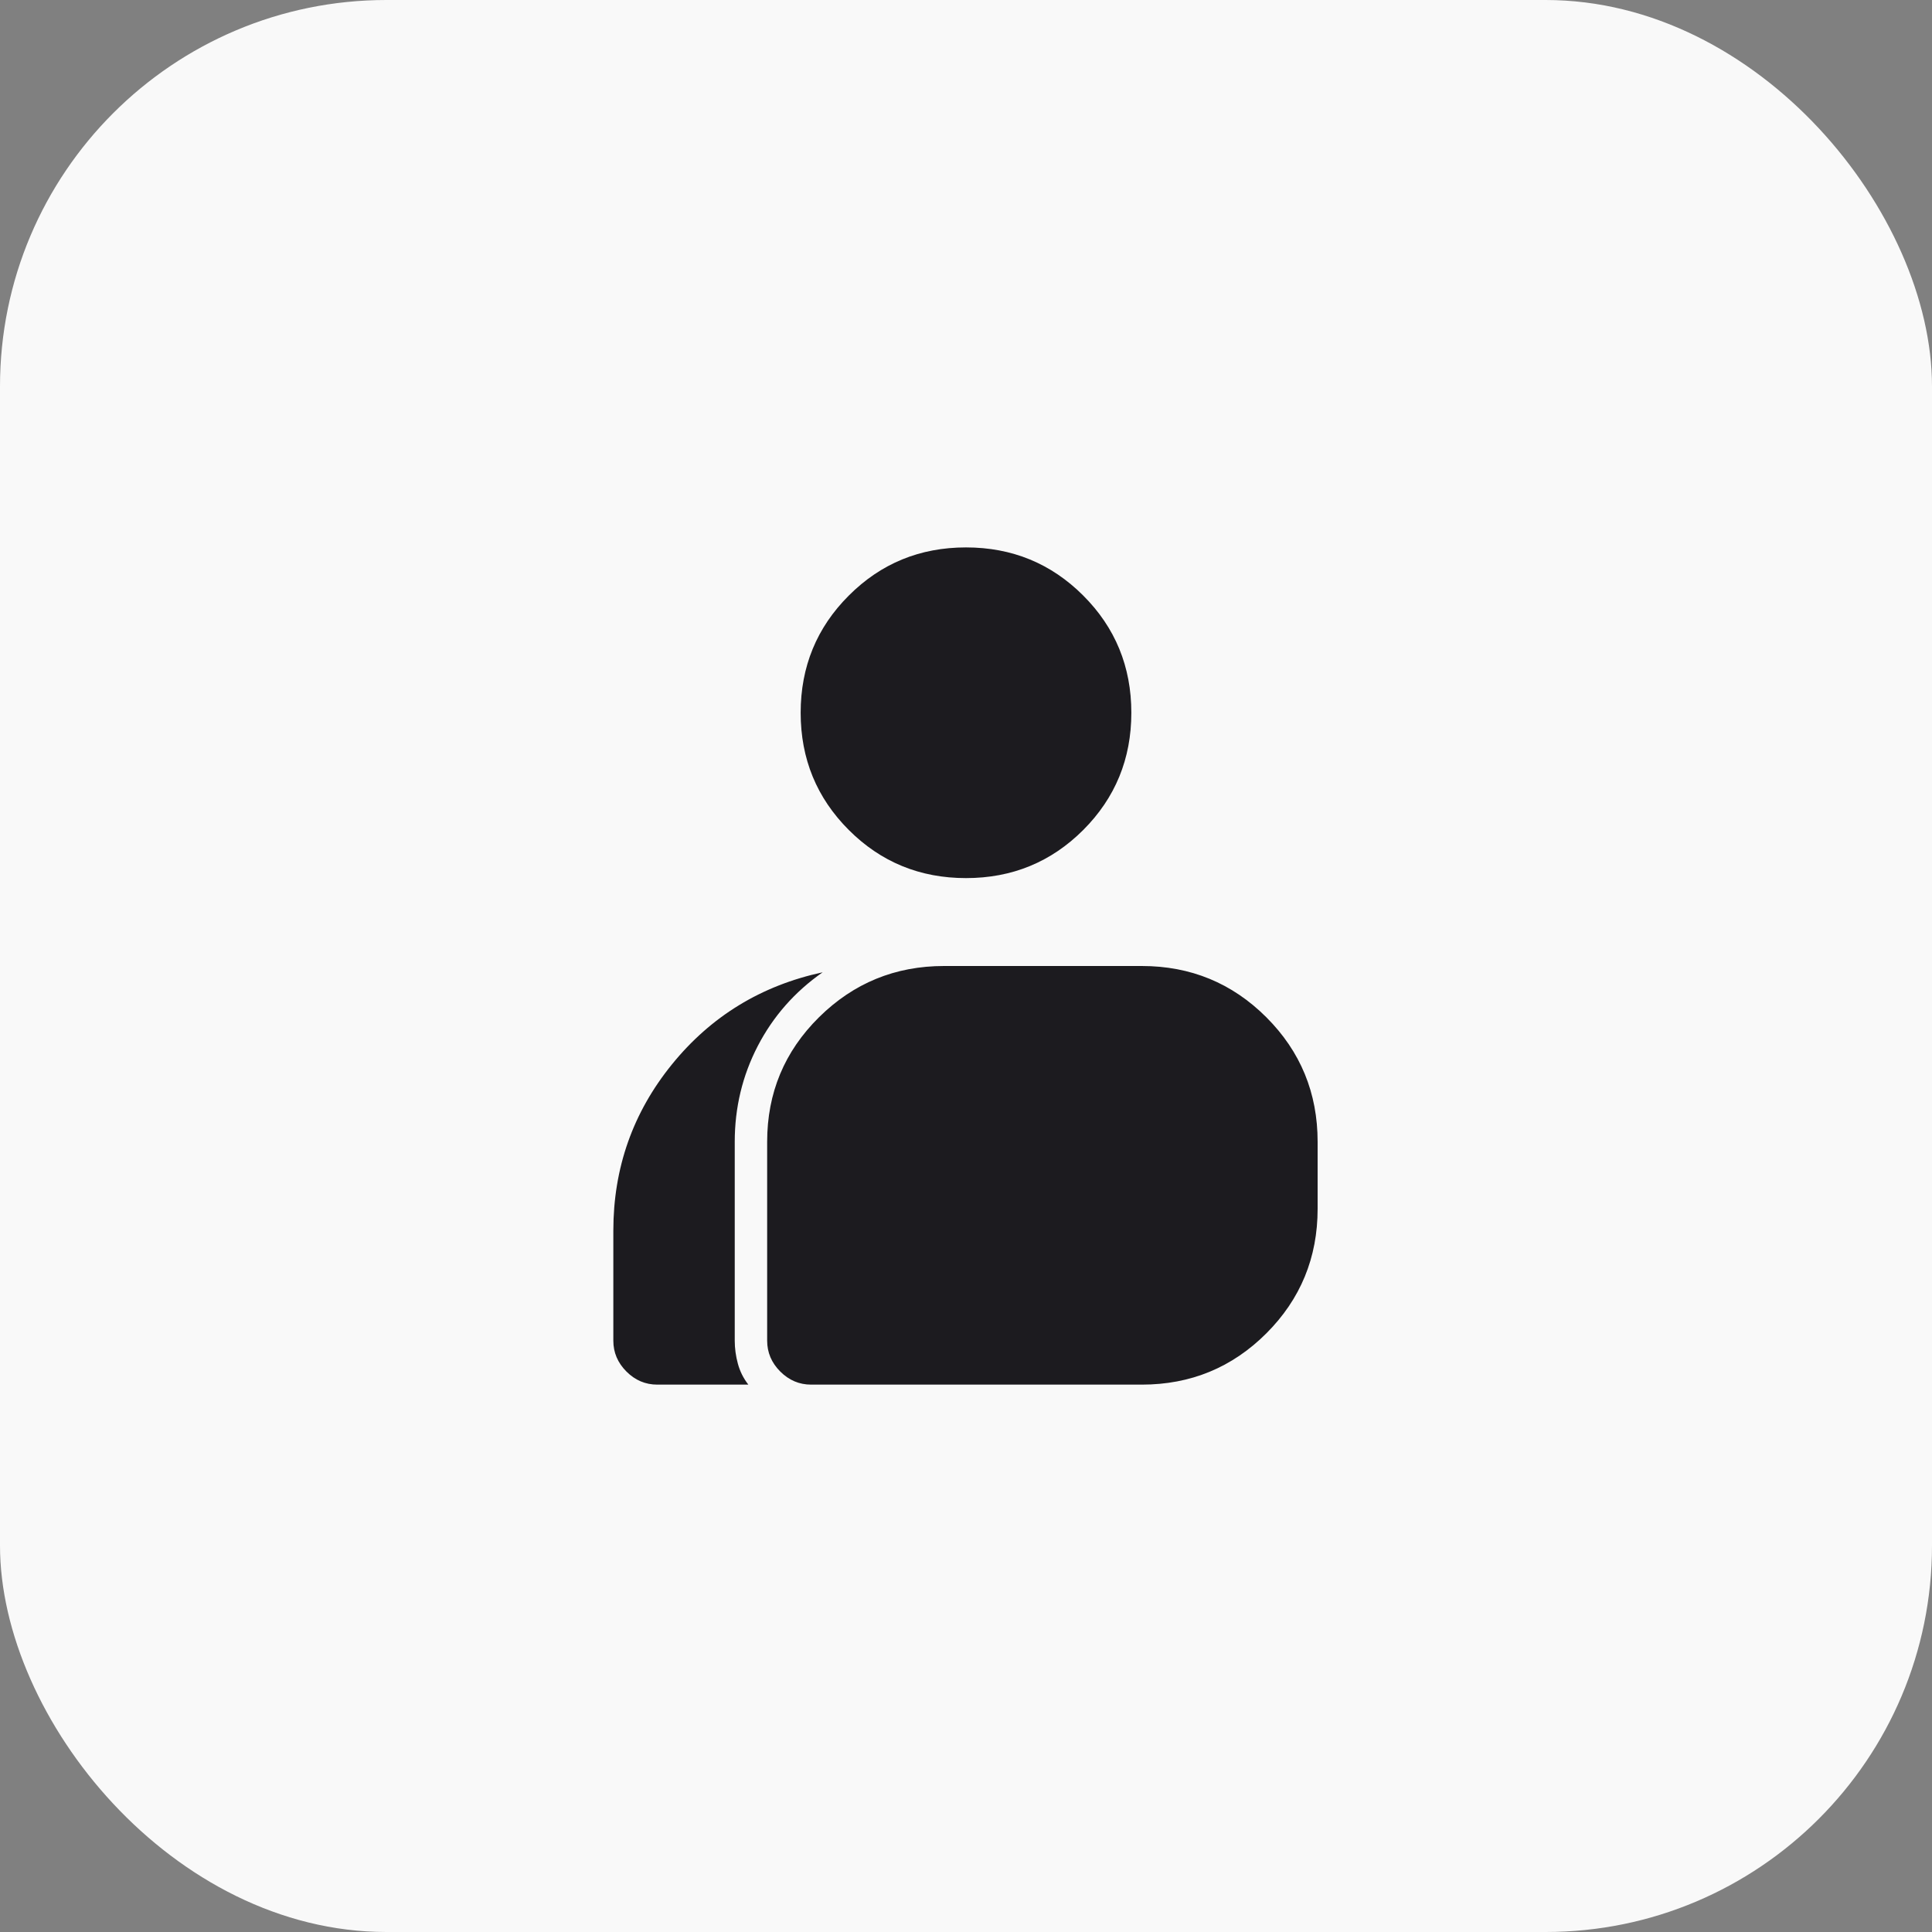 <svg width="50" height="50" viewBox="0 0 50 50" fill="none" xmlns="http://www.w3.org/2000/svg">
<rect x="0" y="0" width="50" height="50" fill="#808080" stroke="none"/>
<rect width="50" height="50" rx="10" fill="#F9F9F9"/>
<mask id="mask0_337_2773" style="mask-type:alpha" maskUnits="userSpaceOnUse" x="12" y="12" width="26" height="26">
<rect x="12" y="12" width="26" height="26" fill="#D9D9D9"/>
</mask>
<g mask="url(#mask0_337_2773)">
<path d="M17.011 35.834C16.704 35.834 16.437 35.721 16.212 35.495C15.986 35.269 15.873 35.003 15.873 34.696V31.852C15.873 30.227 16.379 28.792 17.39 27.546C18.401 26.3 19.701 25.506 21.29 25.163C20.567 25.668 20.008 26.305 19.61 27.072C19.213 27.84 19.015 28.666 19.015 29.55V34.696C19.015 34.895 19.042 35.093 19.096 35.292C19.15 35.491 19.24 35.671 19.367 35.834H17.011ZM20.992 35.834C20.685 35.834 20.419 35.721 20.193 35.495C19.967 35.269 19.854 35.003 19.854 34.696V29.55C19.854 28.286 20.301 27.212 21.195 26.327C22.089 25.443 23.168 25 24.431 25H29.55C30.814 25 31.888 25.443 32.773 26.327C33.658 27.212 34.1 28.286 34.1 29.55V31.284C34.1 32.547 33.658 33.622 32.773 34.507C31.888 35.391 30.814 35.834 29.55 35.834H20.992ZM25 22.725C23.808 22.725 22.797 22.31 21.967 21.48C21.136 20.649 20.721 19.638 20.721 18.446C20.721 17.255 21.136 16.243 21.967 15.413C22.797 14.582 23.808 14.167 25 14.167C26.192 14.167 27.203 14.582 28.034 15.413C28.864 16.243 29.279 17.255 29.279 18.446C29.279 19.638 28.864 20.649 28.034 21.48C27.203 22.31 26.192 22.725 25 22.725Z" fill="#1C1B1F"/>
</g>
</svg>
